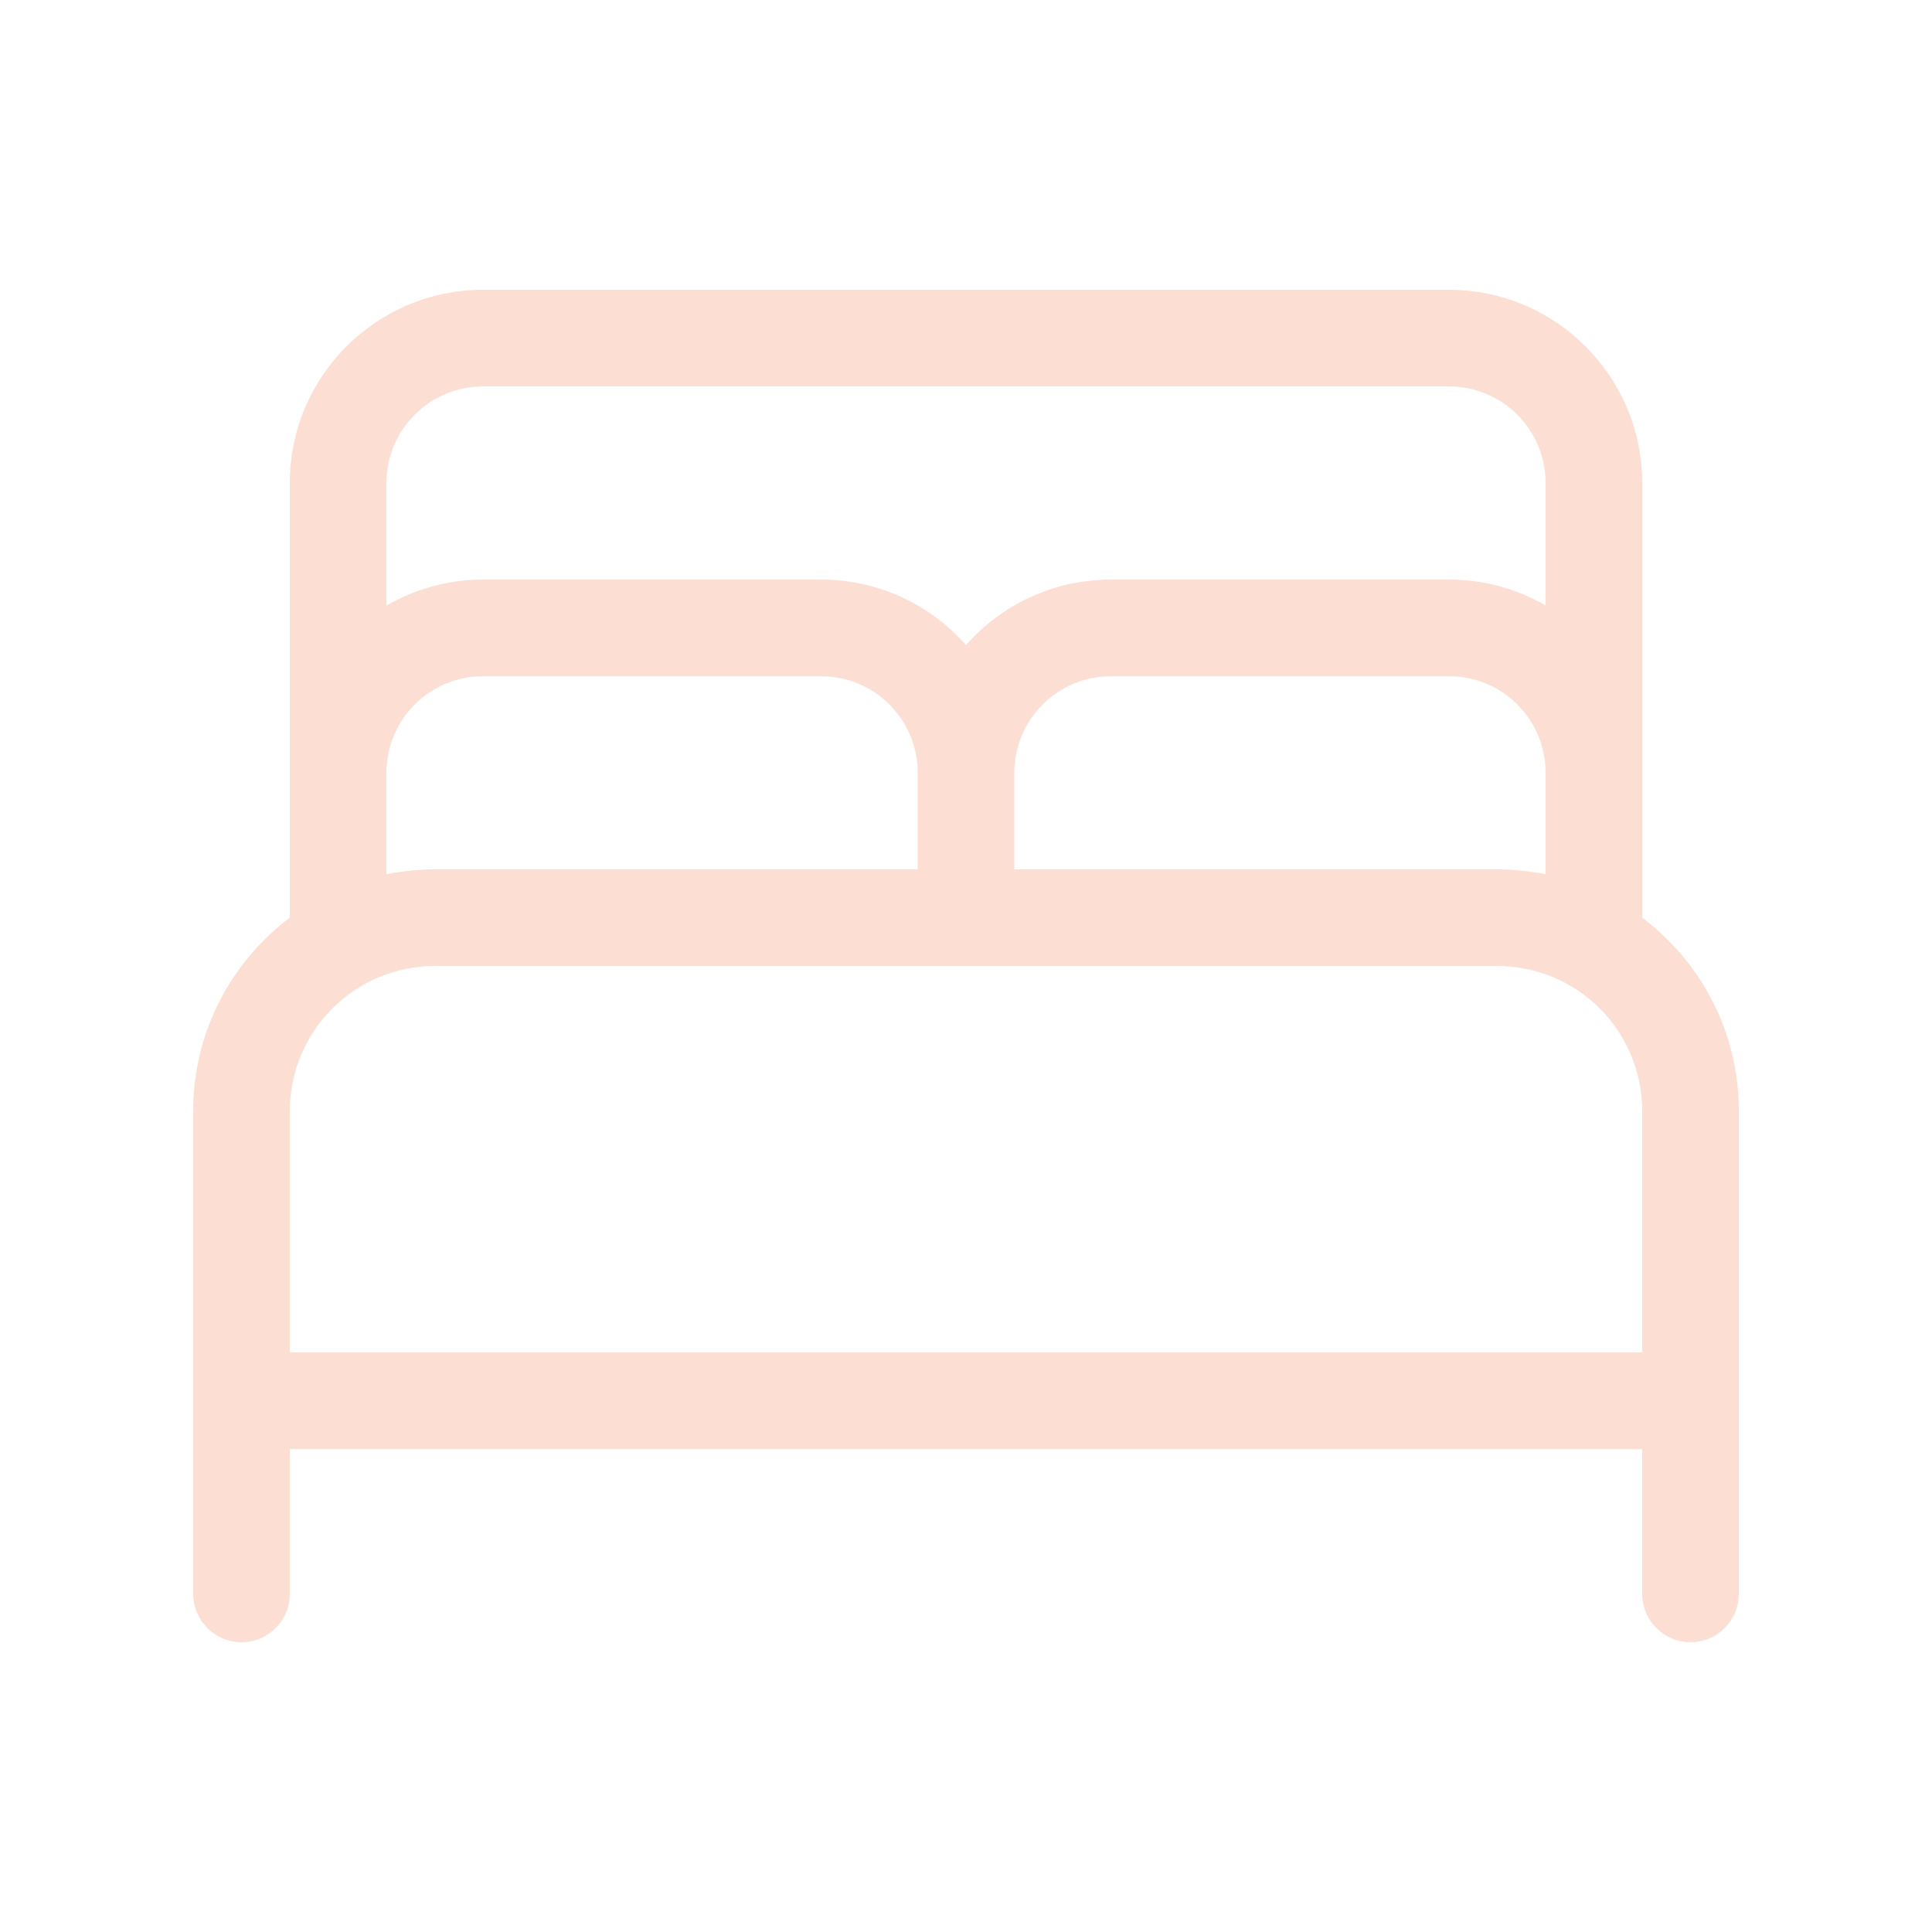 <svg xmlns="http://www.w3.org/2000/svg" viewBox="0 0 640 640" fill="#fdded2"><!--!Font Awesome Pro 7.0.1 by @fontawesome - https://fontawesome.com License - https://fontawesome.com/license (Commercial License) Copyright 2025 Fonticons, Inc.--><path d="M128 160L128 200.6C137.4 195.2 148.3 192 160 192L272 192C291.1 192 308.3 200.4 320 213.7C331.7 200.4 348.9 192 368 192L480 192C491.7 192 502.6 195.1 512 200.6L512 160C512 142.3 497.7 128 480 128L160 128C142.3 128 128 142.3 128 160zM544 256L544 304C563.4 318.6 576 341.8 576 368L576 528C576 536.8 568.8 544 560 544C551.2 544 544 536.8 544 528L544 480L96 480L96 528C96 536.8 88.8 544 80 544C71.2 544 64 536.8 64 528L64 368C64 341.8 76.6 318.6 96 304L96 160C96 124.7 124.7 96 160 96L480 96C515.3 96 544 124.7 544 160L544 256zM512 289.6L512 256C512 238.3 497.7 224 480 224L368 224C350.3 224 336 238.3 336 256L336 288L496 288C501.5 288 506.8 288.6 512 289.6zM304 288L304 256C304 238.3 289.7 224 272 224L160 224C142.3 224 128 238.3 128 256L128 289.6C133.2 288.6 138.5 288 144 288L304 288zM544 368C544 341.5 522.5 320 496 320L144 320C117.5 320 96 341.5 96 368L96 448L544 448L544 368z"/></svg>